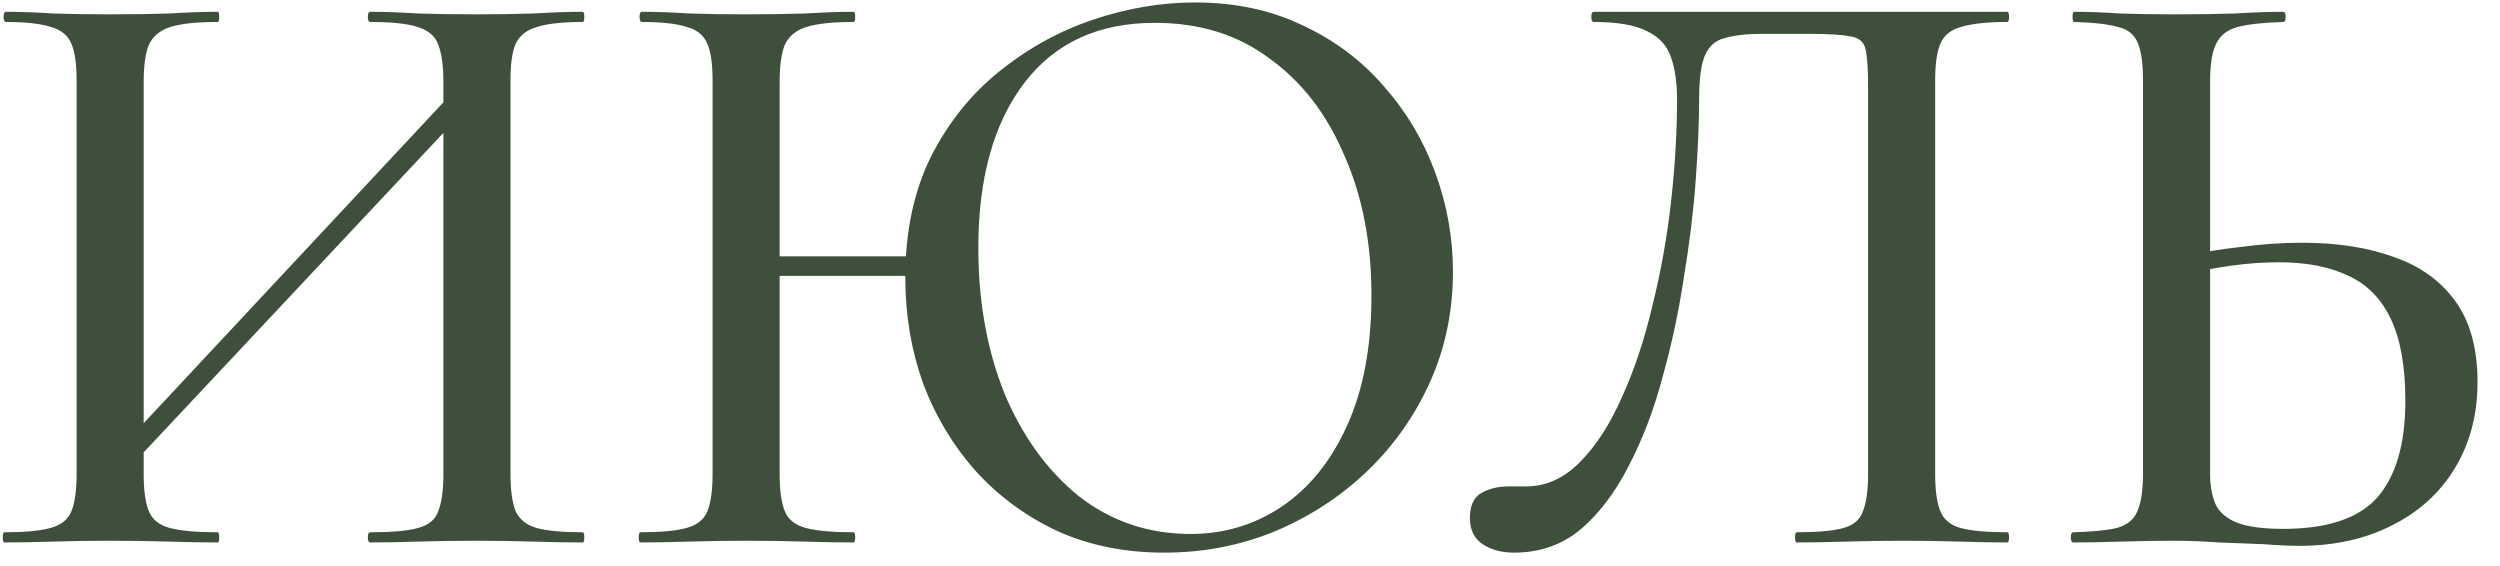<?xml version="1.0" encoding="UTF-8"?> <svg xmlns="http://www.w3.org/2000/svg" width="106" height="24" viewBox="0 0 106 24" fill="none"><path d="M4.94 20.408L4.328 19.832L20.132 2.912L20.78 3.524L4.94 20.408ZM0.188 23C0.14 23 0.116 22.928 0.116 22.784C0.116 22.64 0.14 22.568 0.188 22.568C1.052 22.568 1.7 22.508 2.132 22.388C2.588 22.268 2.888 22.028 3.032 21.668C3.176 21.308 3.248 20.78 3.248 20.084V3.416C3.248 2.72 3.176 2.204 3.032 1.868C2.888 1.508 2.6 1.268 2.168 1.148C1.736 1.004 1.1 0.932 0.26 0.932C0.188 0.932 0.152 0.86 0.152 0.716C0.152 0.572 0.188 0.5 0.26 0.5C0.86 0.5 1.532 0.524 2.276 0.572C3.02 0.596 3.8 0.608 4.616 0.608C5.576 0.608 6.428 0.596 7.172 0.572C7.94 0.524 8.624 0.5 9.224 0.5C9.272 0.5 9.296 0.572 9.296 0.716C9.296 0.86 9.272 0.932 9.224 0.932C8.336 0.932 7.664 1.004 7.208 1.148C6.776 1.292 6.476 1.544 6.308 1.904C6.164 2.264 6.092 2.792 6.092 3.488V20.084C6.092 20.78 6.164 21.308 6.308 21.668C6.452 22.028 6.752 22.268 7.208 22.388C7.664 22.508 8.336 22.568 9.224 22.568C9.272 22.568 9.296 22.64 9.296 22.784C9.296 22.928 9.272 23 9.224 23C8.6 23 7.916 22.988 7.172 22.964C6.428 22.94 5.576 22.928 4.616 22.928C3.8 22.928 3.008 22.94 2.24 22.964C1.472 22.988 0.788 23 0.188 23ZM15.704 23C15.632 23 15.596 22.928 15.596 22.784C15.596 22.64 15.632 22.568 15.704 22.568C16.616 22.568 17.288 22.508 17.72 22.388C18.176 22.268 18.464 22.028 18.584 21.668C18.728 21.308 18.8 20.78 18.8 20.084V3.488C18.8 2.792 18.728 2.264 18.584 1.904C18.464 1.544 18.176 1.292 17.72 1.148C17.288 1.004 16.616 0.932 15.704 0.932C15.632 0.932 15.596 0.86 15.596 0.716C15.596 0.572 15.632 0.5 15.704 0.5C16.304 0.5 16.976 0.524 17.72 0.572C18.464 0.596 19.304 0.608 20.24 0.608C21.056 0.608 21.848 0.596 22.616 0.572C23.408 0.524 24.104 0.5 24.704 0.5C24.752 0.5 24.776 0.572 24.776 0.716C24.776 0.86 24.752 0.932 24.704 0.932C23.84 0.932 23.192 1.004 22.76 1.148C22.328 1.268 22.028 1.508 21.86 1.868C21.716 2.204 21.644 2.72 21.644 3.416V20.084C21.644 20.78 21.716 21.308 21.86 21.668C22.028 22.028 22.328 22.268 22.76 22.388C23.192 22.508 23.84 22.568 24.704 22.568C24.752 22.568 24.776 22.64 24.776 22.784C24.776 22.928 24.752 23 24.704 23C24.104 23 23.408 22.988 22.616 22.964C21.848 22.94 21.056 22.928 20.24 22.928C19.304 22.928 18.464 22.94 17.72 22.964C16.976 22.988 16.304 23 15.704 23ZM31.725 11.696V10.868H39.789V11.696H31.725ZM30.213 20.084V3.416C30.213 2.72 30.141 2.204 29.997 1.868C29.853 1.508 29.565 1.268 29.133 1.148C28.701 1.004 28.065 0.932 27.225 0.932C27.153 0.932 27.117 0.86 27.117 0.716C27.117 0.572 27.153 0.5 27.225 0.5C27.825 0.5 28.497 0.524 29.241 0.572C29.985 0.596 30.765 0.608 31.581 0.608C32.541 0.608 33.393 0.596 34.137 0.572C34.905 0.524 35.589 0.5 36.189 0.5C36.237 0.5 36.261 0.572 36.261 0.716C36.261 0.86 36.237 0.932 36.189 0.932C35.301 0.932 34.629 1.004 34.173 1.148C33.741 1.292 33.441 1.544 33.273 1.904C33.129 2.264 33.057 2.792 33.057 3.488V20.084C33.057 20.78 33.129 21.308 33.273 21.668C33.417 22.028 33.717 22.268 34.173 22.388C34.629 22.508 35.301 22.568 36.189 22.568C36.237 22.568 36.261 22.64 36.261 22.784C36.261 22.928 36.237 23 36.189 23C35.565 23 34.881 22.988 34.137 22.964C33.393 22.94 32.541 22.928 31.581 22.928C30.765 22.928 29.973 22.94 29.205 22.964C28.437 22.988 27.753 23 27.153 23C27.105 23 27.081 22.928 27.081 22.784C27.081 22.64 27.105 22.568 27.153 22.568C28.017 22.568 28.665 22.508 29.097 22.388C29.553 22.268 29.853 22.028 29.997 21.668C30.141 21.308 30.213 20.78 30.213 20.084ZM49.365 23.432C47.709 23.432 46.209 23.132 44.865 22.532C43.521 21.908 42.357 21.056 41.373 19.976C40.413 18.896 39.669 17.66 39.141 16.268C38.637 14.852 38.385 13.352 38.385 11.768C38.385 9.824 38.745 8.12 39.465 6.656C40.209 5.192 41.181 3.98 42.381 3.02C43.605 2.036 44.937 1.304 46.377 0.824C47.817 0.344 49.245 0.104 50.661 0.104C52.365 0.104 53.889 0.428 55.233 1.076C56.577 1.7 57.717 2.552 58.653 3.632C59.613 4.712 60.345 5.936 60.849 7.304C61.353 8.672 61.605 10.076 61.605 11.516C61.605 13.196 61.281 14.756 60.633 16.196C59.985 17.636 59.097 18.896 57.969 19.976C56.841 21.056 55.533 21.908 54.045 22.532C52.581 23.132 51.021 23.432 49.365 23.432ZM50.481 22.64C51.897 22.64 53.181 22.256 54.333 21.488C55.509 20.696 56.433 19.556 57.105 18.068C57.801 16.556 58.149 14.708 58.149 12.524C58.149 10.292 57.765 8.312 56.997 6.584C56.253 4.832 55.197 3.464 53.829 2.48C52.485 1.472 50.865 0.968 48.969 0.968C46.569 0.968 44.721 1.82 43.425 3.524C42.129 5.228 41.481 7.556 41.481 10.508C41.481 12.788 41.853 14.852 42.597 16.7C43.365 18.524 44.421 19.976 45.765 21.056C47.133 22.112 48.705 22.64 50.481 22.64ZM64.195 23.432C63.667 23.432 63.223 23.312 62.863 23.072C62.503 22.832 62.323 22.46 62.323 21.956C62.323 21.452 62.479 21.104 62.791 20.912C63.127 20.72 63.511 20.624 63.943 20.624C64.063 20.624 64.183 20.624 64.303 20.624C64.447 20.624 64.579 20.624 64.699 20.624C65.539 20.624 66.295 20.288 66.967 19.616C67.663 18.92 68.263 17.996 68.767 16.844C69.295 15.692 69.727 14.396 70.063 12.956C70.423 11.516 70.687 10.04 70.855 8.528C71.023 7.016 71.107 5.576 71.107 4.208C71.107 3.512 71.023 2.924 70.855 2.444C70.687 1.94 70.351 1.568 69.847 1.328C69.343 1.064 68.587 0.932 67.579 0.932C67.507 0.932 67.471 0.86 67.471 0.716C67.471 0.572 67.507 0.5 67.579 0.5C67.723 0.5 68.131 0.5 68.803 0.5C69.499 0.5 70.351 0.5 71.359 0.5C72.391 0.5 73.495 0.5 74.671 0.5C75.871 0.5 77.059 0.5 78.235 0.5C79.435 0.5 80.539 0.5 81.547 0.5C82.555 0.5 83.371 0.5 83.995 0.5C84.643 0.5 85.015 0.5 85.111 0.5C85.159 0.5 85.183 0.572 85.183 0.716C85.183 0.86 85.159 0.932 85.111 0.932C84.247 0.932 83.587 1.004 83.131 1.148C82.699 1.268 82.411 1.508 82.267 1.868C82.123 2.204 82.051 2.72 82.051 3.416V20.084C82.051 20.78 82.123 21.308 82.267 21.668C82.411 22.028 82.699 22.268 83.131 22.388C83.587 22.508 84.247 22.568 85.111 22.568C85.159 22.568 85.183 22.64 85.183 22.784C85.183 22.928 85.159 23 85.111 23C84.511 23 83.839 22.988 83.095 22.964C82.351 22.94 81.559 22.928 80.719 22.928C79.855 22.928 79.039 22.94 78.271 22.964C77.503 22.988 76.807 23 76.183 23C76.135 23 76.111 22.928 76.111 22.784C76.111 22.64 76.135 22.568 76.183 22.568C77.071 22.568 77.731 22.508 78.163 22.388C78.595 22.268 78.871 22.028 78.991 21.668C79.135 21.308 79.207 20.78 79.207 20.084V3.668C79.207 2.924 79.171 2.396 79.099 2.084C79.027 1.772 78.811 1.592 78.451 1.544C78.115 1.472 77.527 1.436 76.687 1.436H74.707C74.059 1.436 73.531 1.496 73.123 1.616C72.739 1.712 72.463 1.952 72.295 2.336C72.127 2.72 72.043 3.344 72.043 4.208C72.043 5.168 71.995 6.308 71.899 7.628C71.803 8.948 71.635 10.328 71.395 11.768C71.179 13.208 70.879 14.612 70.495 15.98C70.135 17.348 69.655 18.608 69.055 19.76C68.479 20.888 67.795 21.788 67.003 22.46C66.211 23.108 65.275 23.432 64.195 23.432ZM97.487 23.144C97.079 23.144 96.563 23.12 95.939 23.072C95.339 23.048 94.715 23.024 94.067 23C93.419 22.952 92.783 22.928 92.159 22.928C91.439 22.928 90.695 22.94 89.927 22.964C89.159 22.988 88.487 23 87.911 23C87.839 23 87.803 22.928 87.803 22.784C87.803 22.64 87.839 22.568 87.911 22.568C88.727 22.544 89.339 22.484 89.747 22.388C90.179 22.268 90.467 22.04 90.611 21.704C90.779 21.344 90.863 20.804 90.863 20.084V3.416C90.863 2.696 90.791 2.168 90.647 1.832C90.503 1.472 90.227 1.244 89.819 1.148C89.411 1.028 88.787 0.956 87.947 0.932C87.899 0.932 87.875 0.86 87.875 0.716C87.875 0.572 87.899 0.5 87.947 0.5C88.547 0.5 89.195 0.524 89.891 0.572C90.587 0.596 91.367 0.608 92.231 0.608C93.143 0.608 93.983 0.596 94.751 0.572C95.543 0.524 96.227 0.5 96.803 0.5C96.875 0.5 96.911 0.572 96.911 0.716C96.911 0.86 96.875 0.932 96.803 0.932C95.963 0.956 95.315 1.028 94.859 1.148C94.427 1.268 94.127 1.508 93.959 1.868C93.791 2.204 93.707 2.744 93.707 3.488V20.084C93.707 20.564 93.779 20.984 93.923 21.344C94.067 21.68 94.355 21.944 94.787 22.136C95.243 22.328 95.915 22.424 96.803 22.424C98.675 22.424 100.007 21.98 100.799 21.092C101.591 20.18 101.987 18.812 101.987 16.988C101.987 15.548 101.783 14.396 101.375 13.532C100.967 12.668 100.367 12.056 99.575 11.696C98.783 11.312 97.799 11.12 96.623 11.12C95.975 11.12 95.303 11.168 94.607 11.264C93.911 11.36 93.215 11.492 92.519 11.66L92.411 10.904C93.251 10.712 94.115 10.568 95.003 10.472C95.891 10.352 96.755 10.292 97.595 10.292C99.107 10.292 100.415 10.496 101.519 10.904C102.623 11.288 103.487 11.912 104.111 12.776C104.735 13.64 105.047 14.78 105.047 16.196C105.047 17.588 104.723 18.812 104.075 19.868C103.451 20.9 102.563 21.704 101.411 22.28C100.283 22.856 98.975 23.144 97.487 23.144Z" fill="#3E503C"></path></svg> 